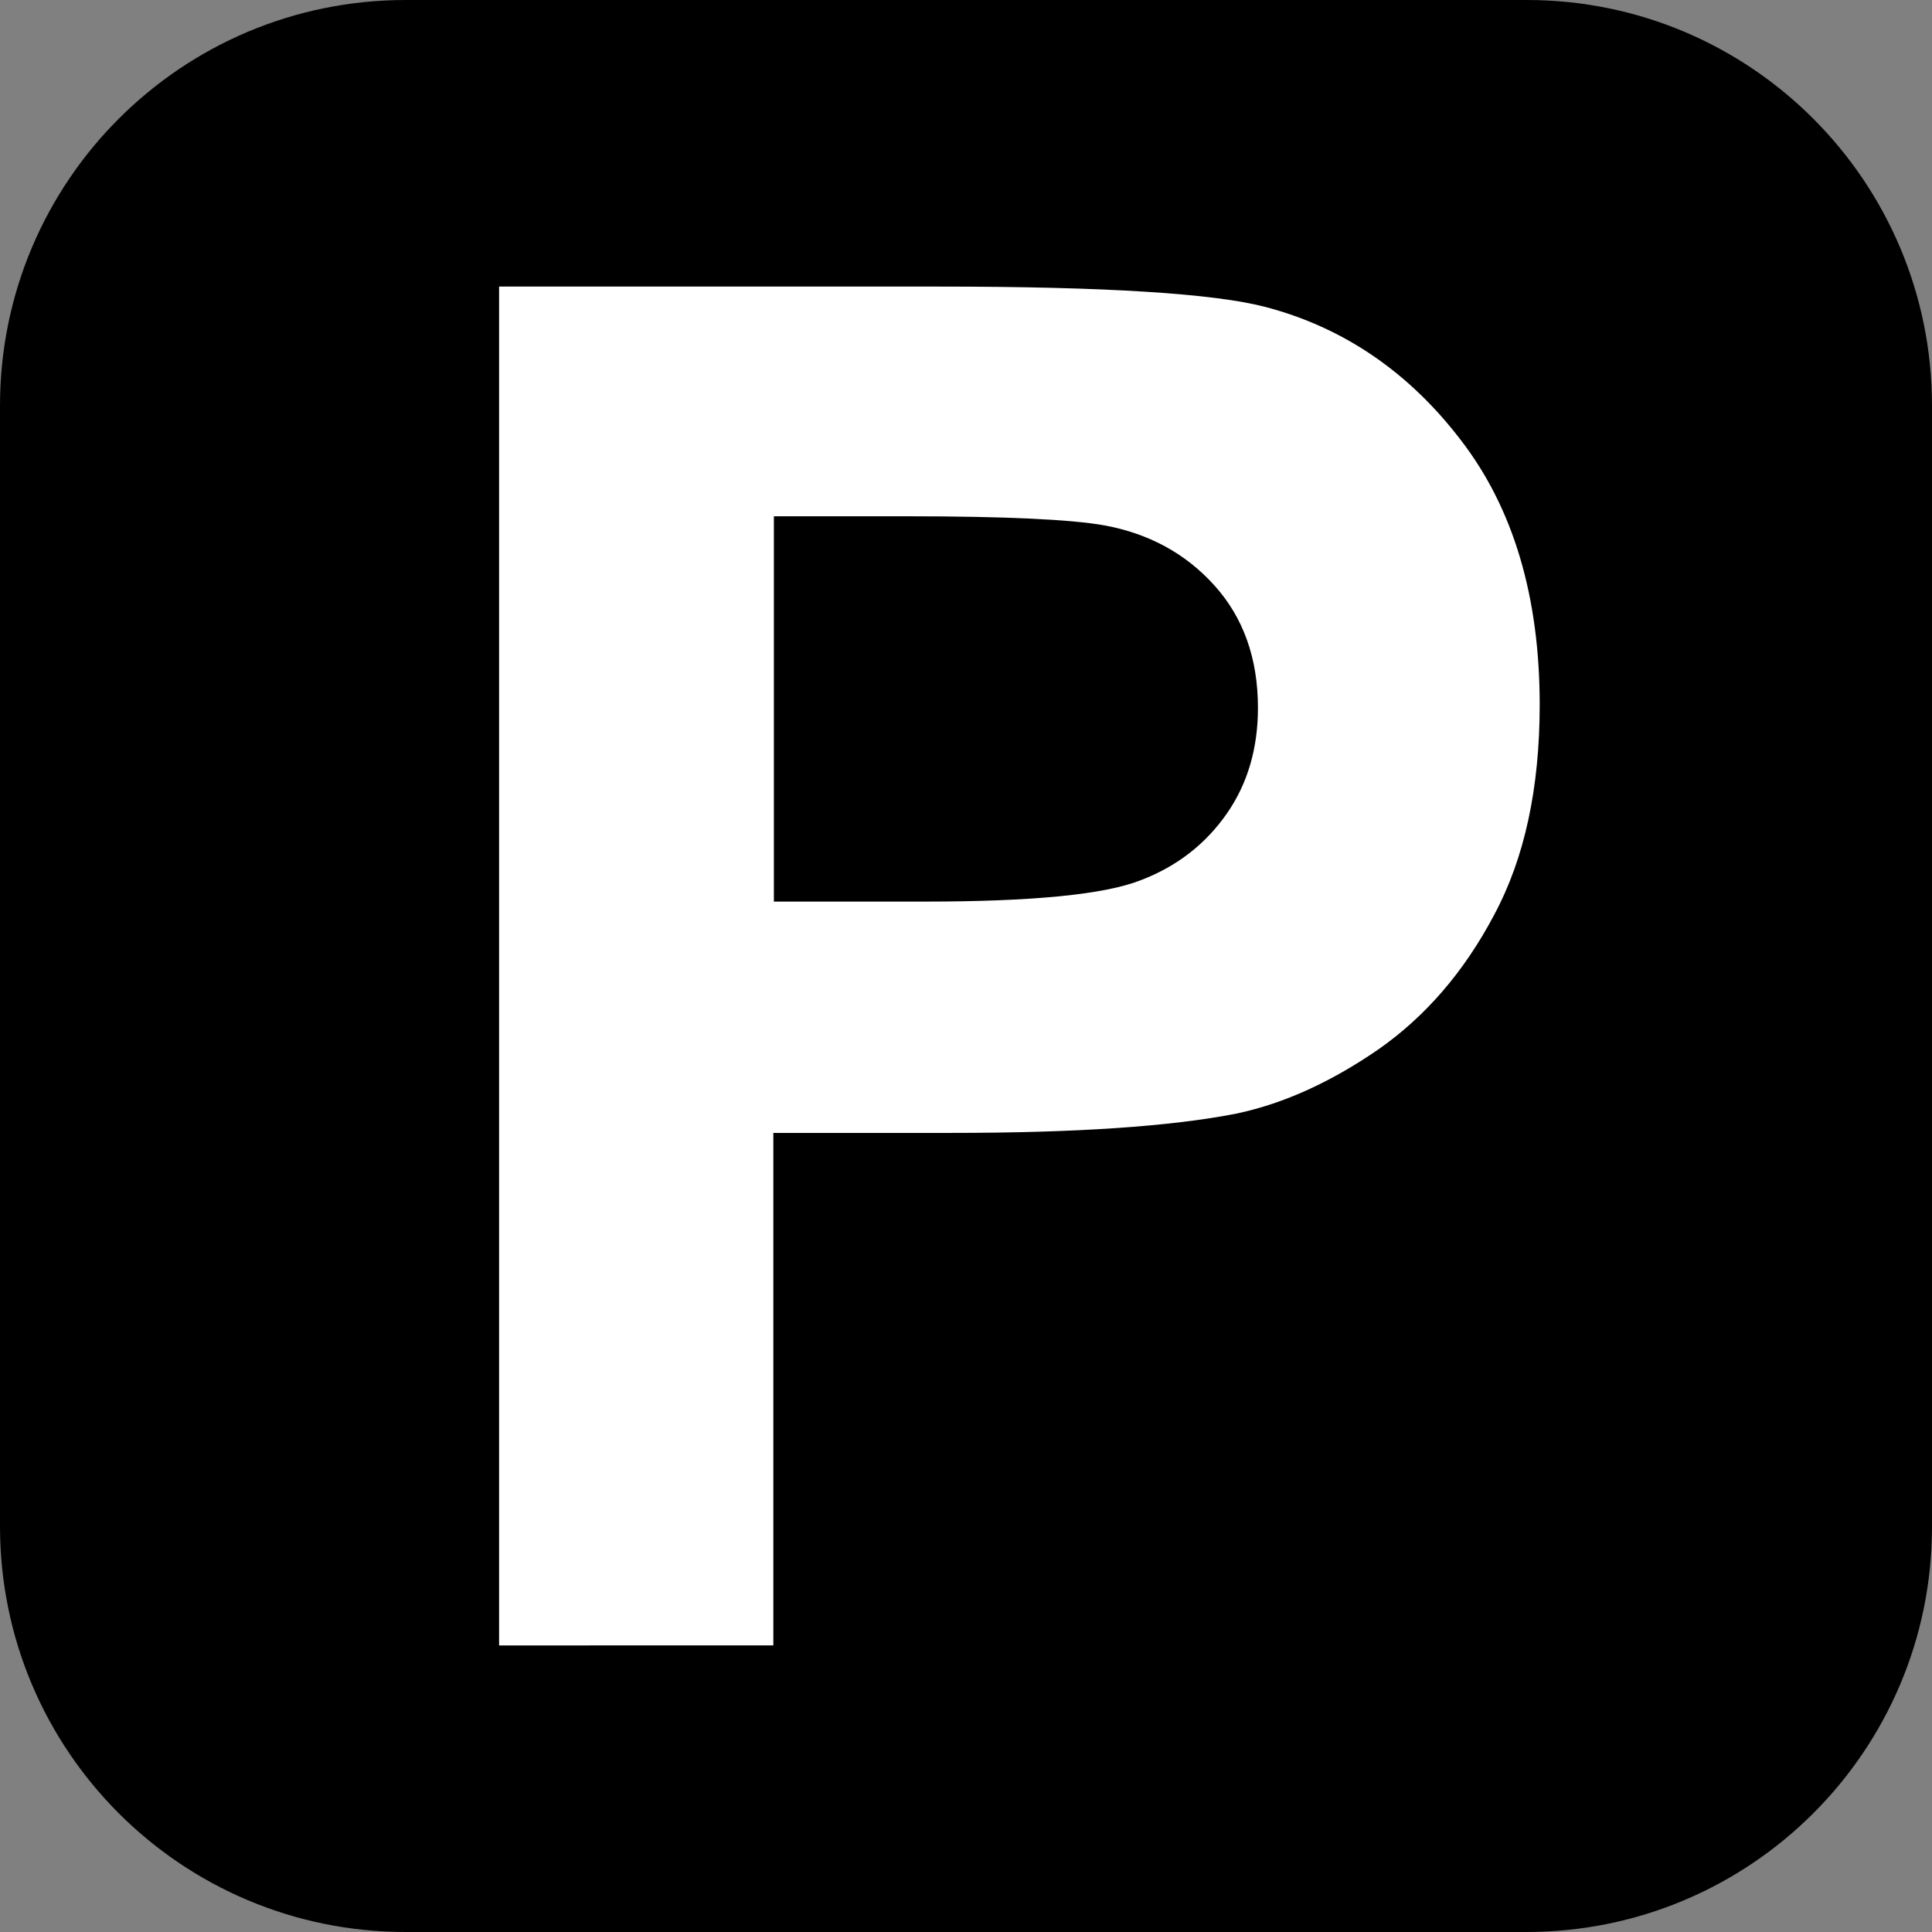 <?xml version="1.0" encoding="utf-8"?>
<!-- Generator: Adobe Illustrator 26.1.0, SVG Export Plug-In . SVG Version: 6.00 Build 0)  -->
<svg version="1.1" id="Layer_1" xmlns="http://www.w3.org/2000/svg" xmlns:xlink="http://www.w3.org/1999/xlink" x="0px" y="0px"
	 viewBox="0 0 36 36" style="enable-background:new 0 0 36 36;" xml:space="preserve">
<rect x="0" y="0" width="36" height="36" fill="#808080" stroke="none"/>
<style type="text/css">
	.st0{fill:#FFFFFF;}
</style>
<g>
	<path d="M28.44,36H7.56C3.38,36,0,32.62,0,28.44V7.56C0,3.38,3.38,0,7.56,0h20.89C32.62,0,36,3.38,36,7.56v20.89
		C36,32.62,32.62,36,28.44,36z"/>
</g>
<g>
	<path class="st0" d="M9.3,30.66V5.34h8.2c3.11,0,5.13,0.13,6.08,0.38c1.45,0.38,2.67,1.21,3.64,2.48c0.98,1.27,1.47,2.92,1.47,4.93
		c0,1.55-0.28,2.86-0.85,3.92c-0.56,1.06-1.28,1.89-2.15,2.5c-0.87,0.6-1.75,1.01-2.65,1.2c-1.22,0.24-2.99,0.36-5.3,0.36h-3.33
		v9.55H9.3z M14.42,9.62v7.18h2.8c2.01,0,3.36-0.13,4.04-0.4c0.68-0.26,1.21-0.68,1.6-1.24s0.58-1.22,0.58-1.97
		c0-0.92-0.27-1.68-0.81-2.28c-0.54-0.6-1.23-0.97-2.05-1.12c-0.61-0.11-1.84-0.17-3.68-0.17H14.42z"/>
</g>
</svg>
